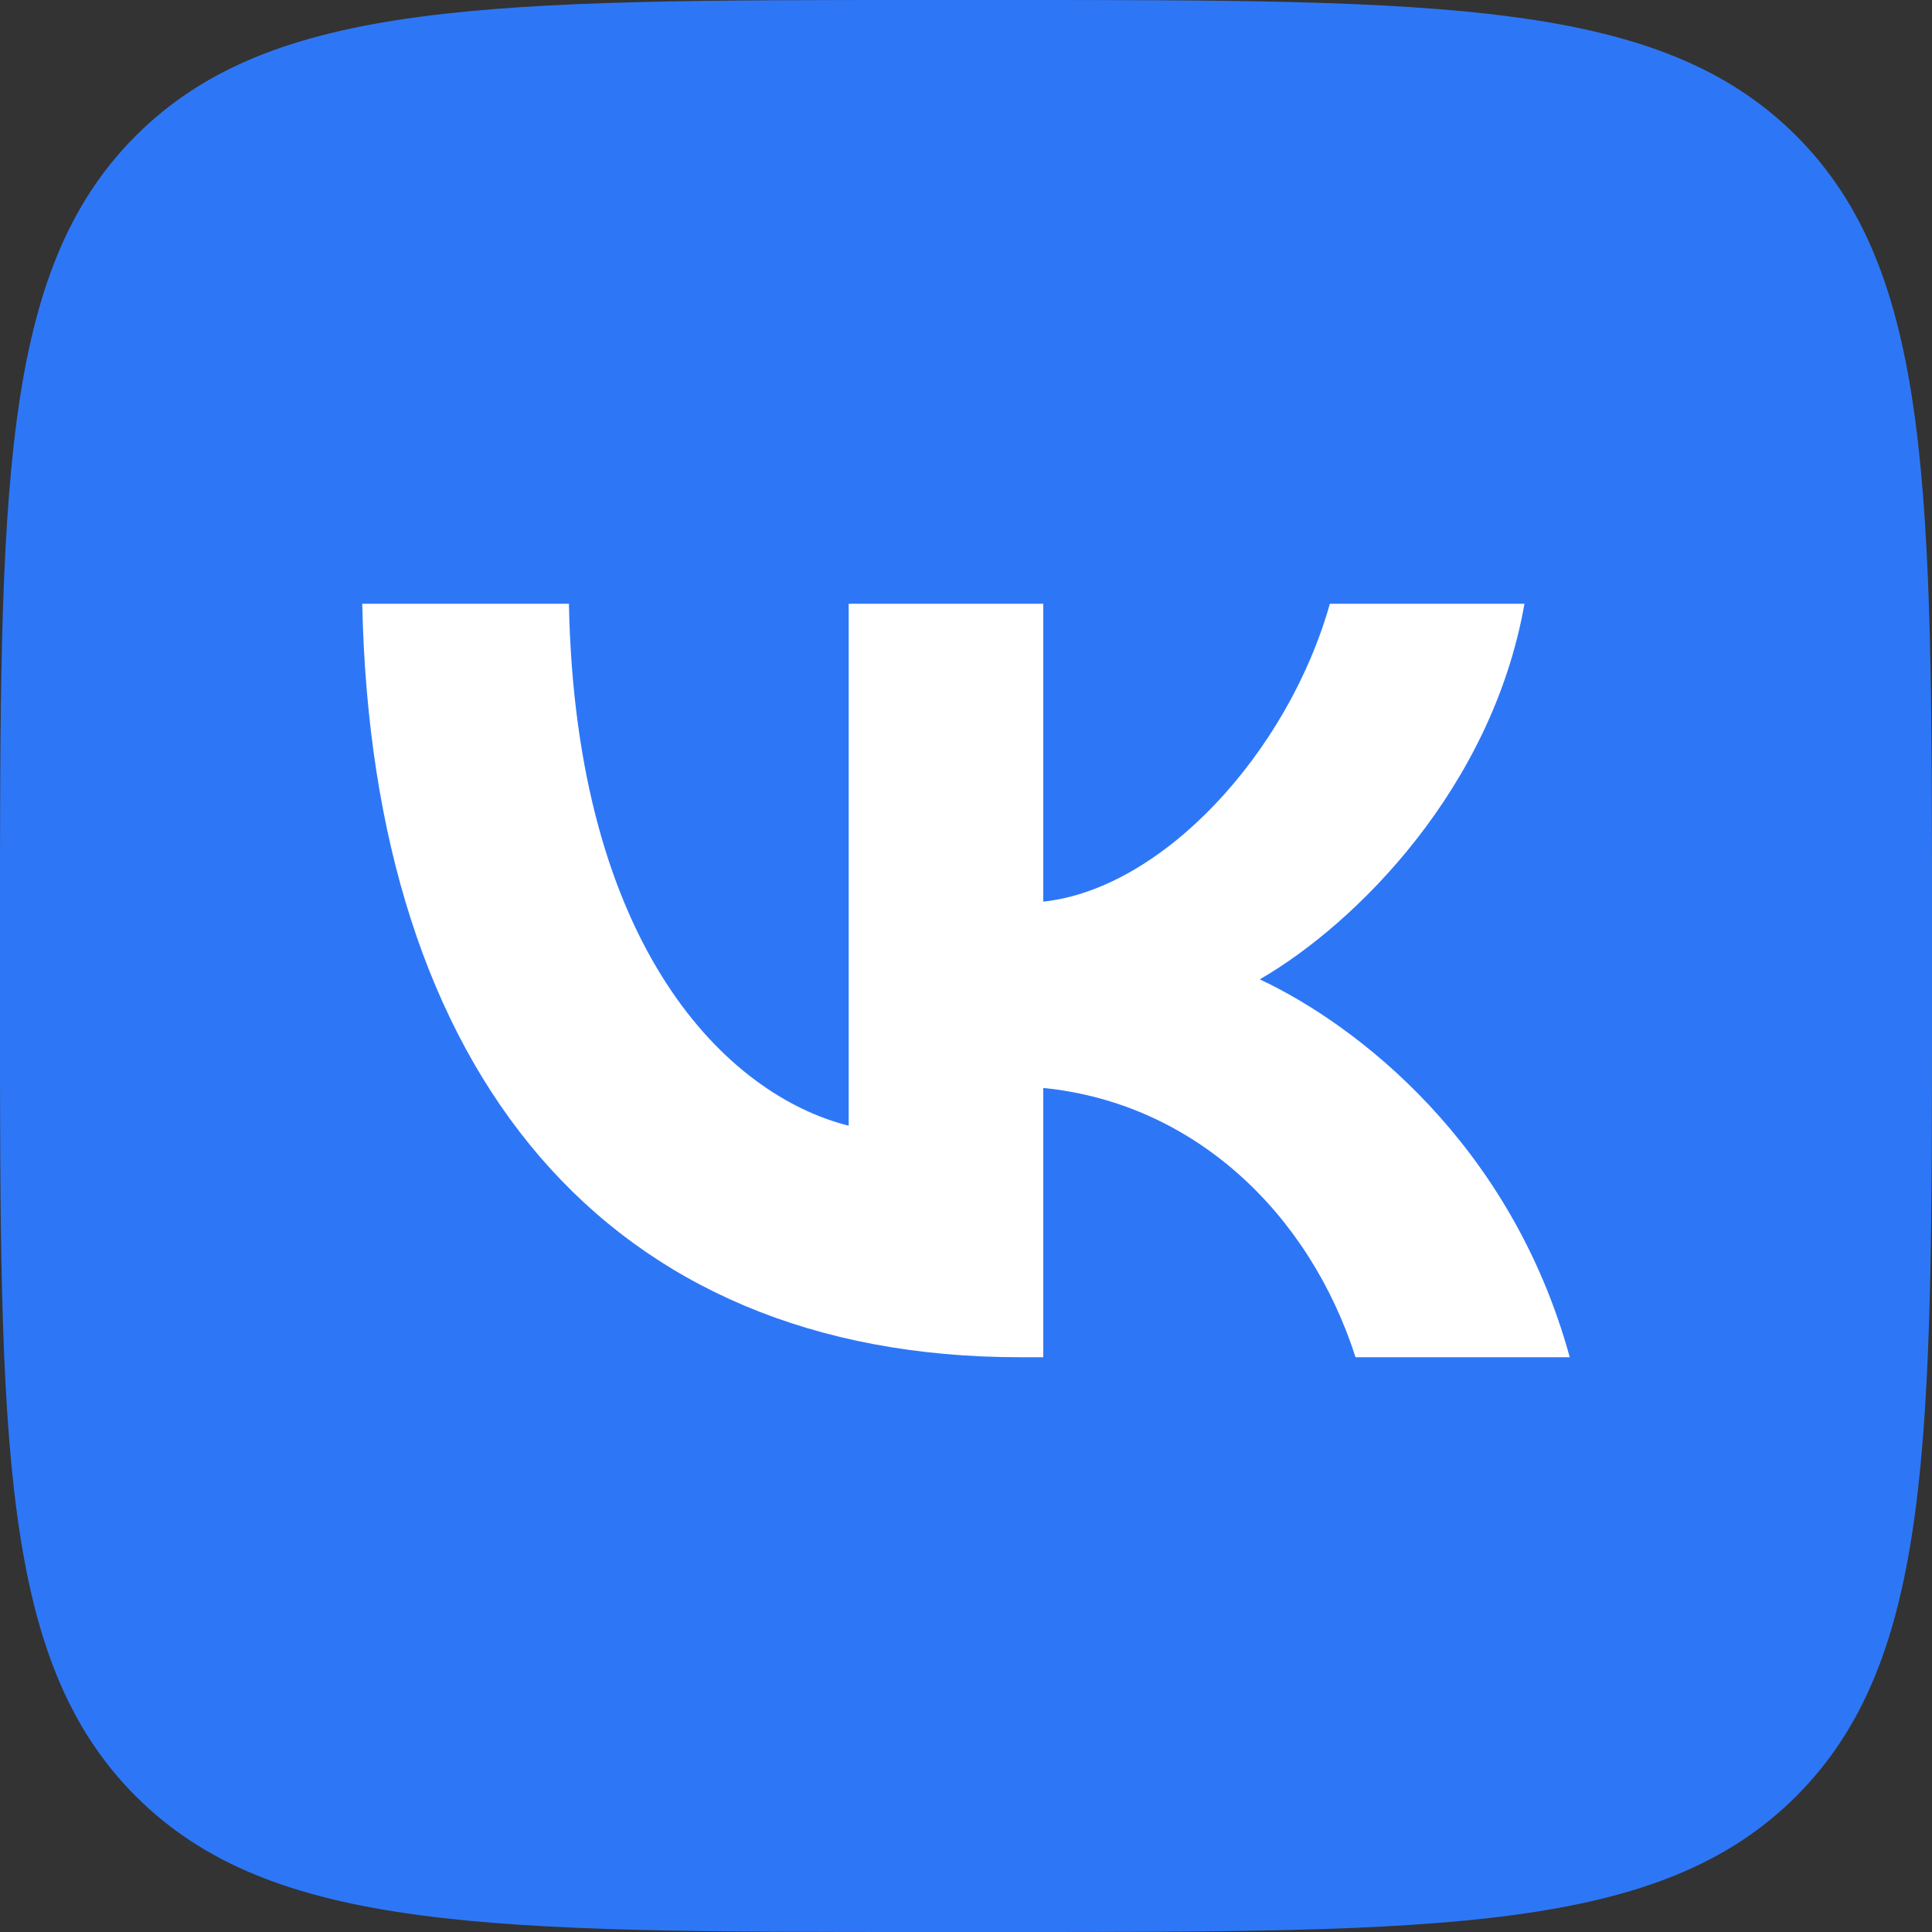 <svg width="32" height="32" viewBox="0 0 32 32" fill="none" xmlns="http://www.w3.org/2000/svg">
<rect x="0" y="0" width="32" height="32" fill="#333333" stroke="none"/>
<path fill-rule="evenodd" clip-rule="evenodd" d="M2.249 2.249C0 4.499 0 8.119 0 15.36V16.64C0 23.881 0 27.501 2.249 29.751C4.499 32 8.119 32 15.36 32H16.64C23.881 32 27.501 32 29.751 29.751C32 27.501 32 23.881 32 16.64V15.36C32 8.119 32 4.499 29.751 2.249C27.501 0 23.881 0 16.64 0H15.36C8.119 0 4.499 0 2.249 2.249Z" fill="#2D77F7"/>
<path d="M16.893 22.48C10.06 22.48 6.162 17.795 6 10H9.423C9.535 15.721 12.059 18.145 14.057 18.645V10H17.28V14.934C19.254 14.722 21.328 12.473 22.027 10H25.25C24.713 13.048 22.465 15.297 20.866 16.221C22.465 16.971 25.026 18.932 26 22.48H22.452C21.69 20.106 19.791 18.27 17.28 18.02V22.48H16.893Z" fill="white"/>
</svg>
